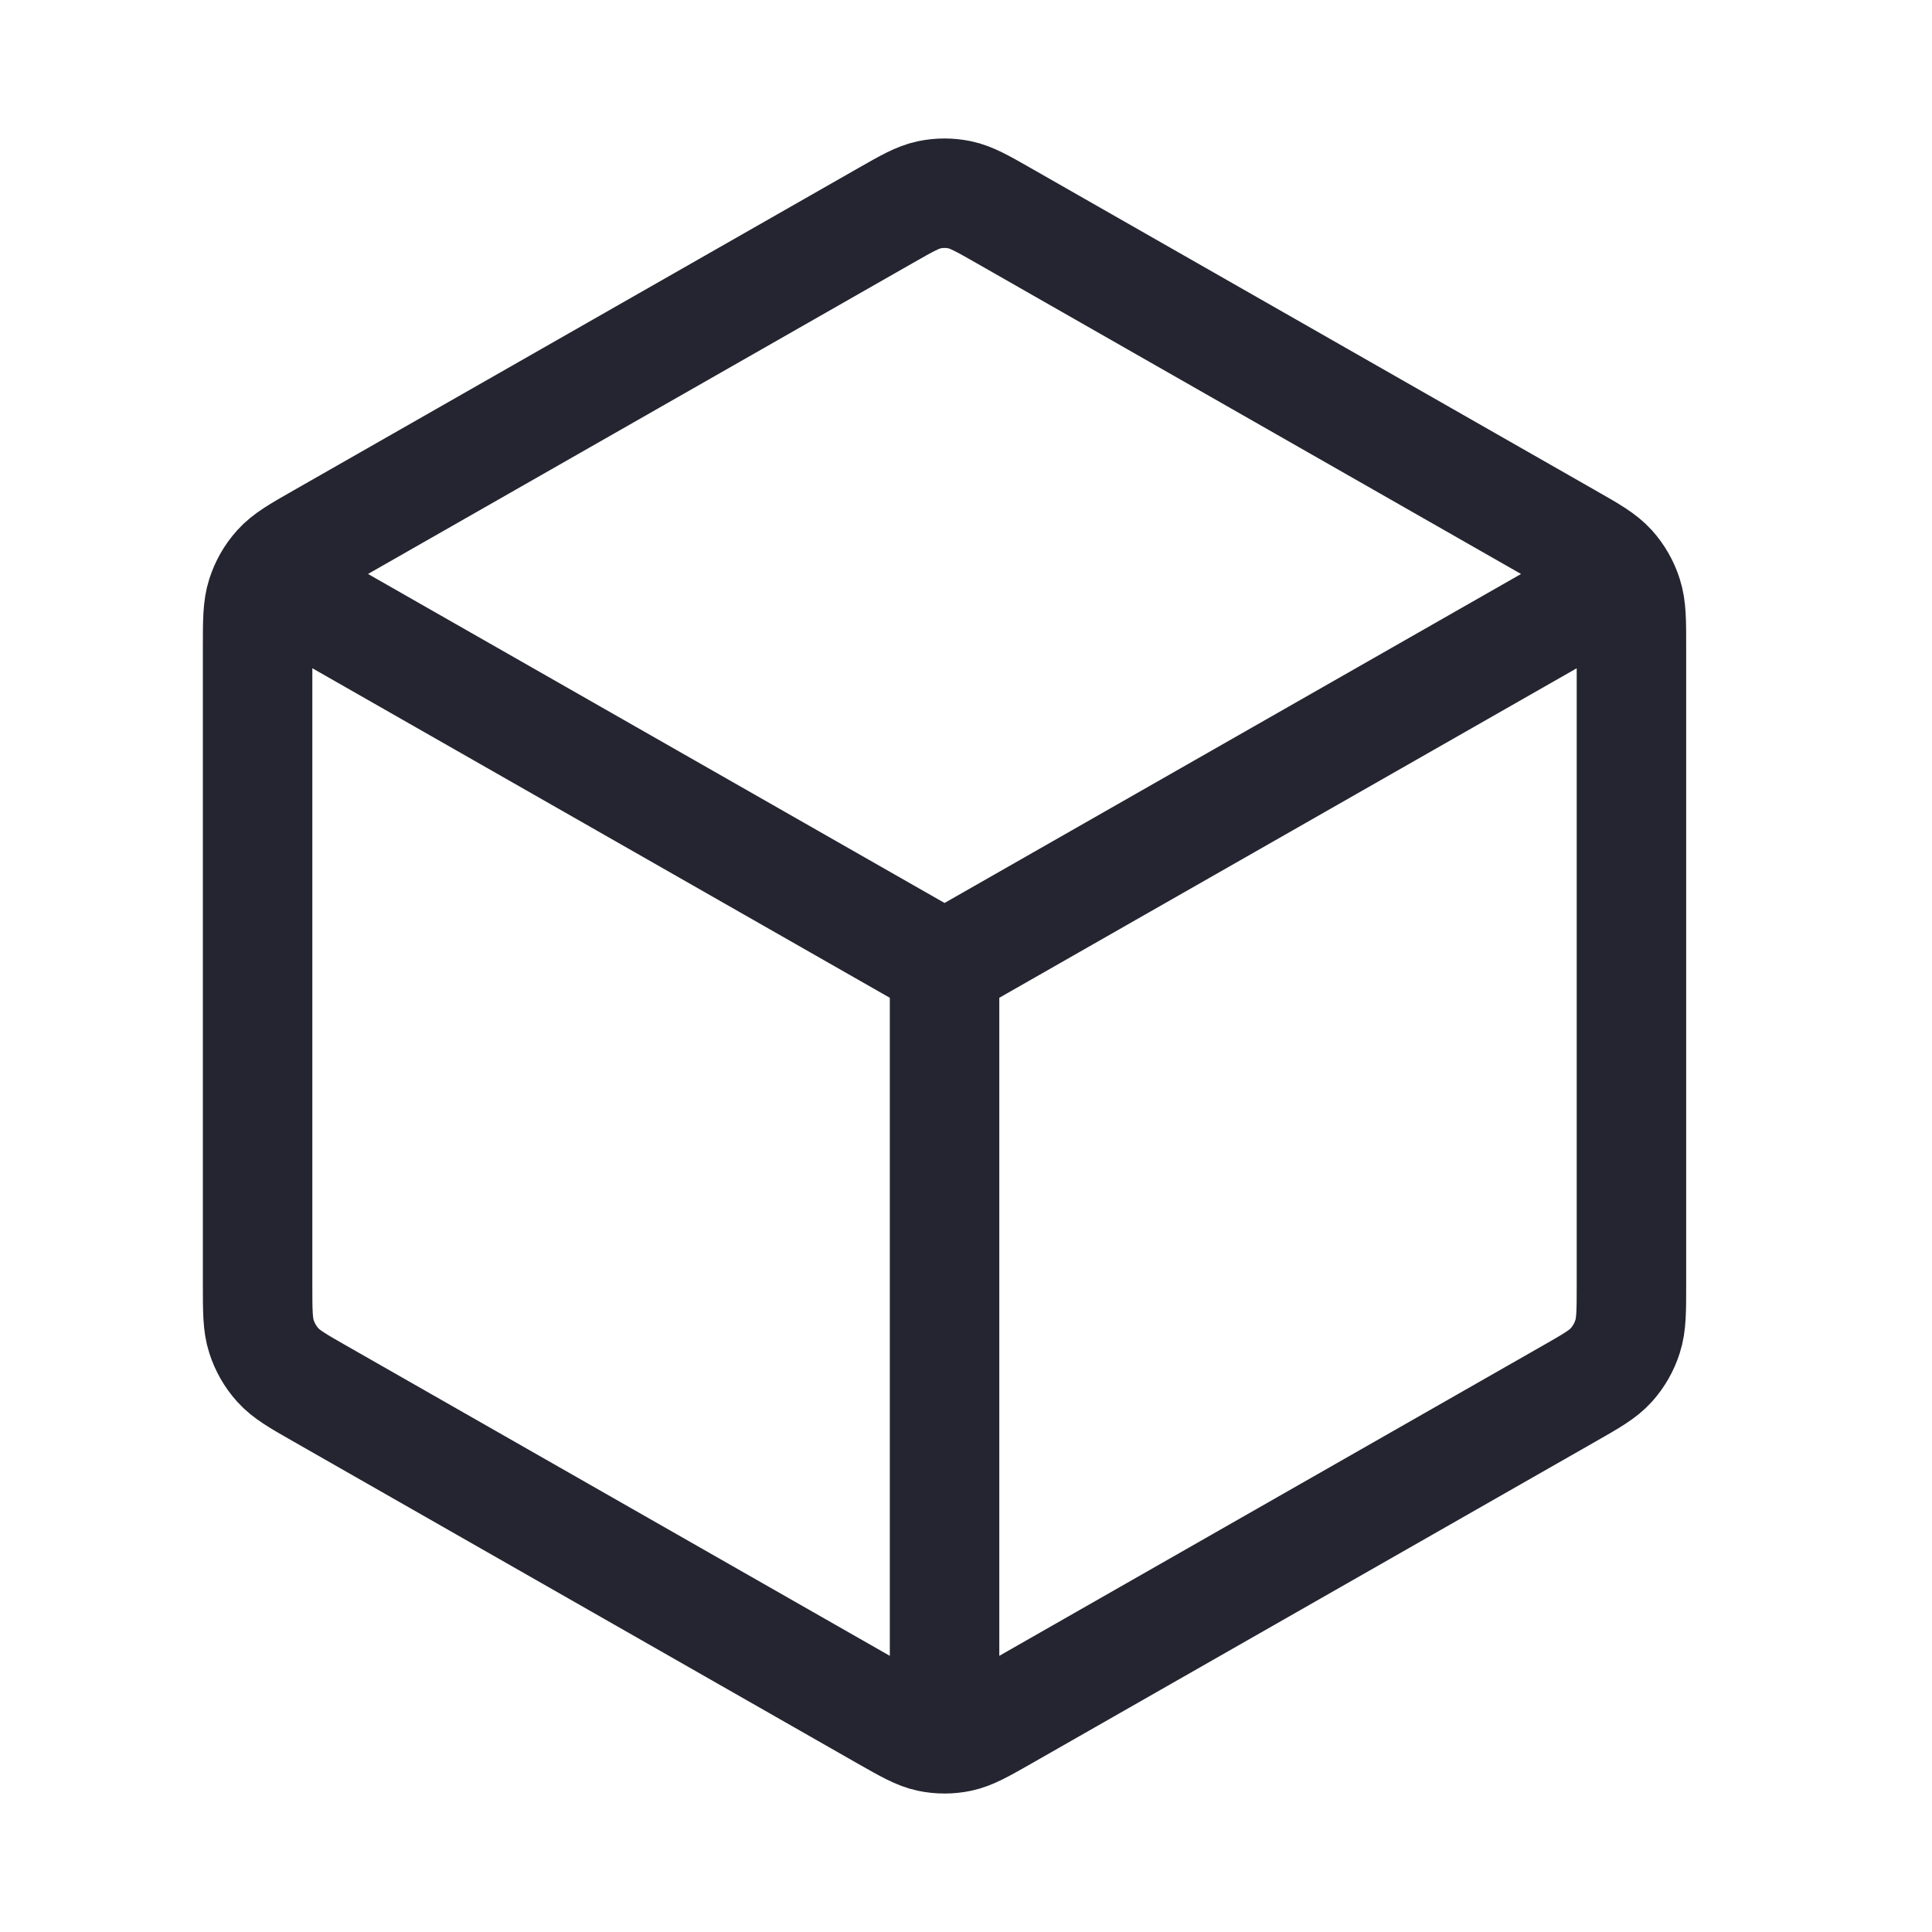 <svg width="30" height="30" viewBox="0 0 30 30" fill="none" xmlns="http://www.w3.org/2000/svg">
<path d="M24.741 9.251L14.667 15M14.667 15L4.593 9.251M14.667 15L14.667 26.567M25.333 19.941V10.059C25.333 9.641 25.333 9.433 25.273 9.247C25.221 9.082 25.134 8.931 25.02 8.804C24.89 8.66 24.713 8.558 24.358 8.356L15.588 3.35C15.252 3.158 15.083 3.063 14.905 3.025C14.748 2.992 14.585 2.992 14.428 3.025C14.25 3.063 14.082 3.158 13.746 3.35L4.975 8.356C4.62 8.558 4.443 8.66 4.314 8.804C4.199 8.931 4.113 9.082 4.06 9.247C4 9.433 4 9.641 4 10.059V19.941C4 20.359 4 20.567 4.06 20.753C4.113 20.918 4.199 21.069 4.314 21.196C4.443 21.34 4.62 21.442 4.975 21.644L13.746 26.65C14.082 26.841 14.25 26.937 14.428 26.975C14.585 27.008 14.748 27.008 14.905 26.975C15.083 26.937 15.252 26.841 15.588 26.65L24.358 21.644C24.713 21.442 24.89 21.34 25.02 21.196C25.134 21.069 25.221 20.918 25.273 20.753C25.333 20.567 25.333 20.359 25.333 19.941Z" stroke="#242530" stroke-width="1.7" stroke-linecap="round" stroke-linejoin="round"/>
</svg>
